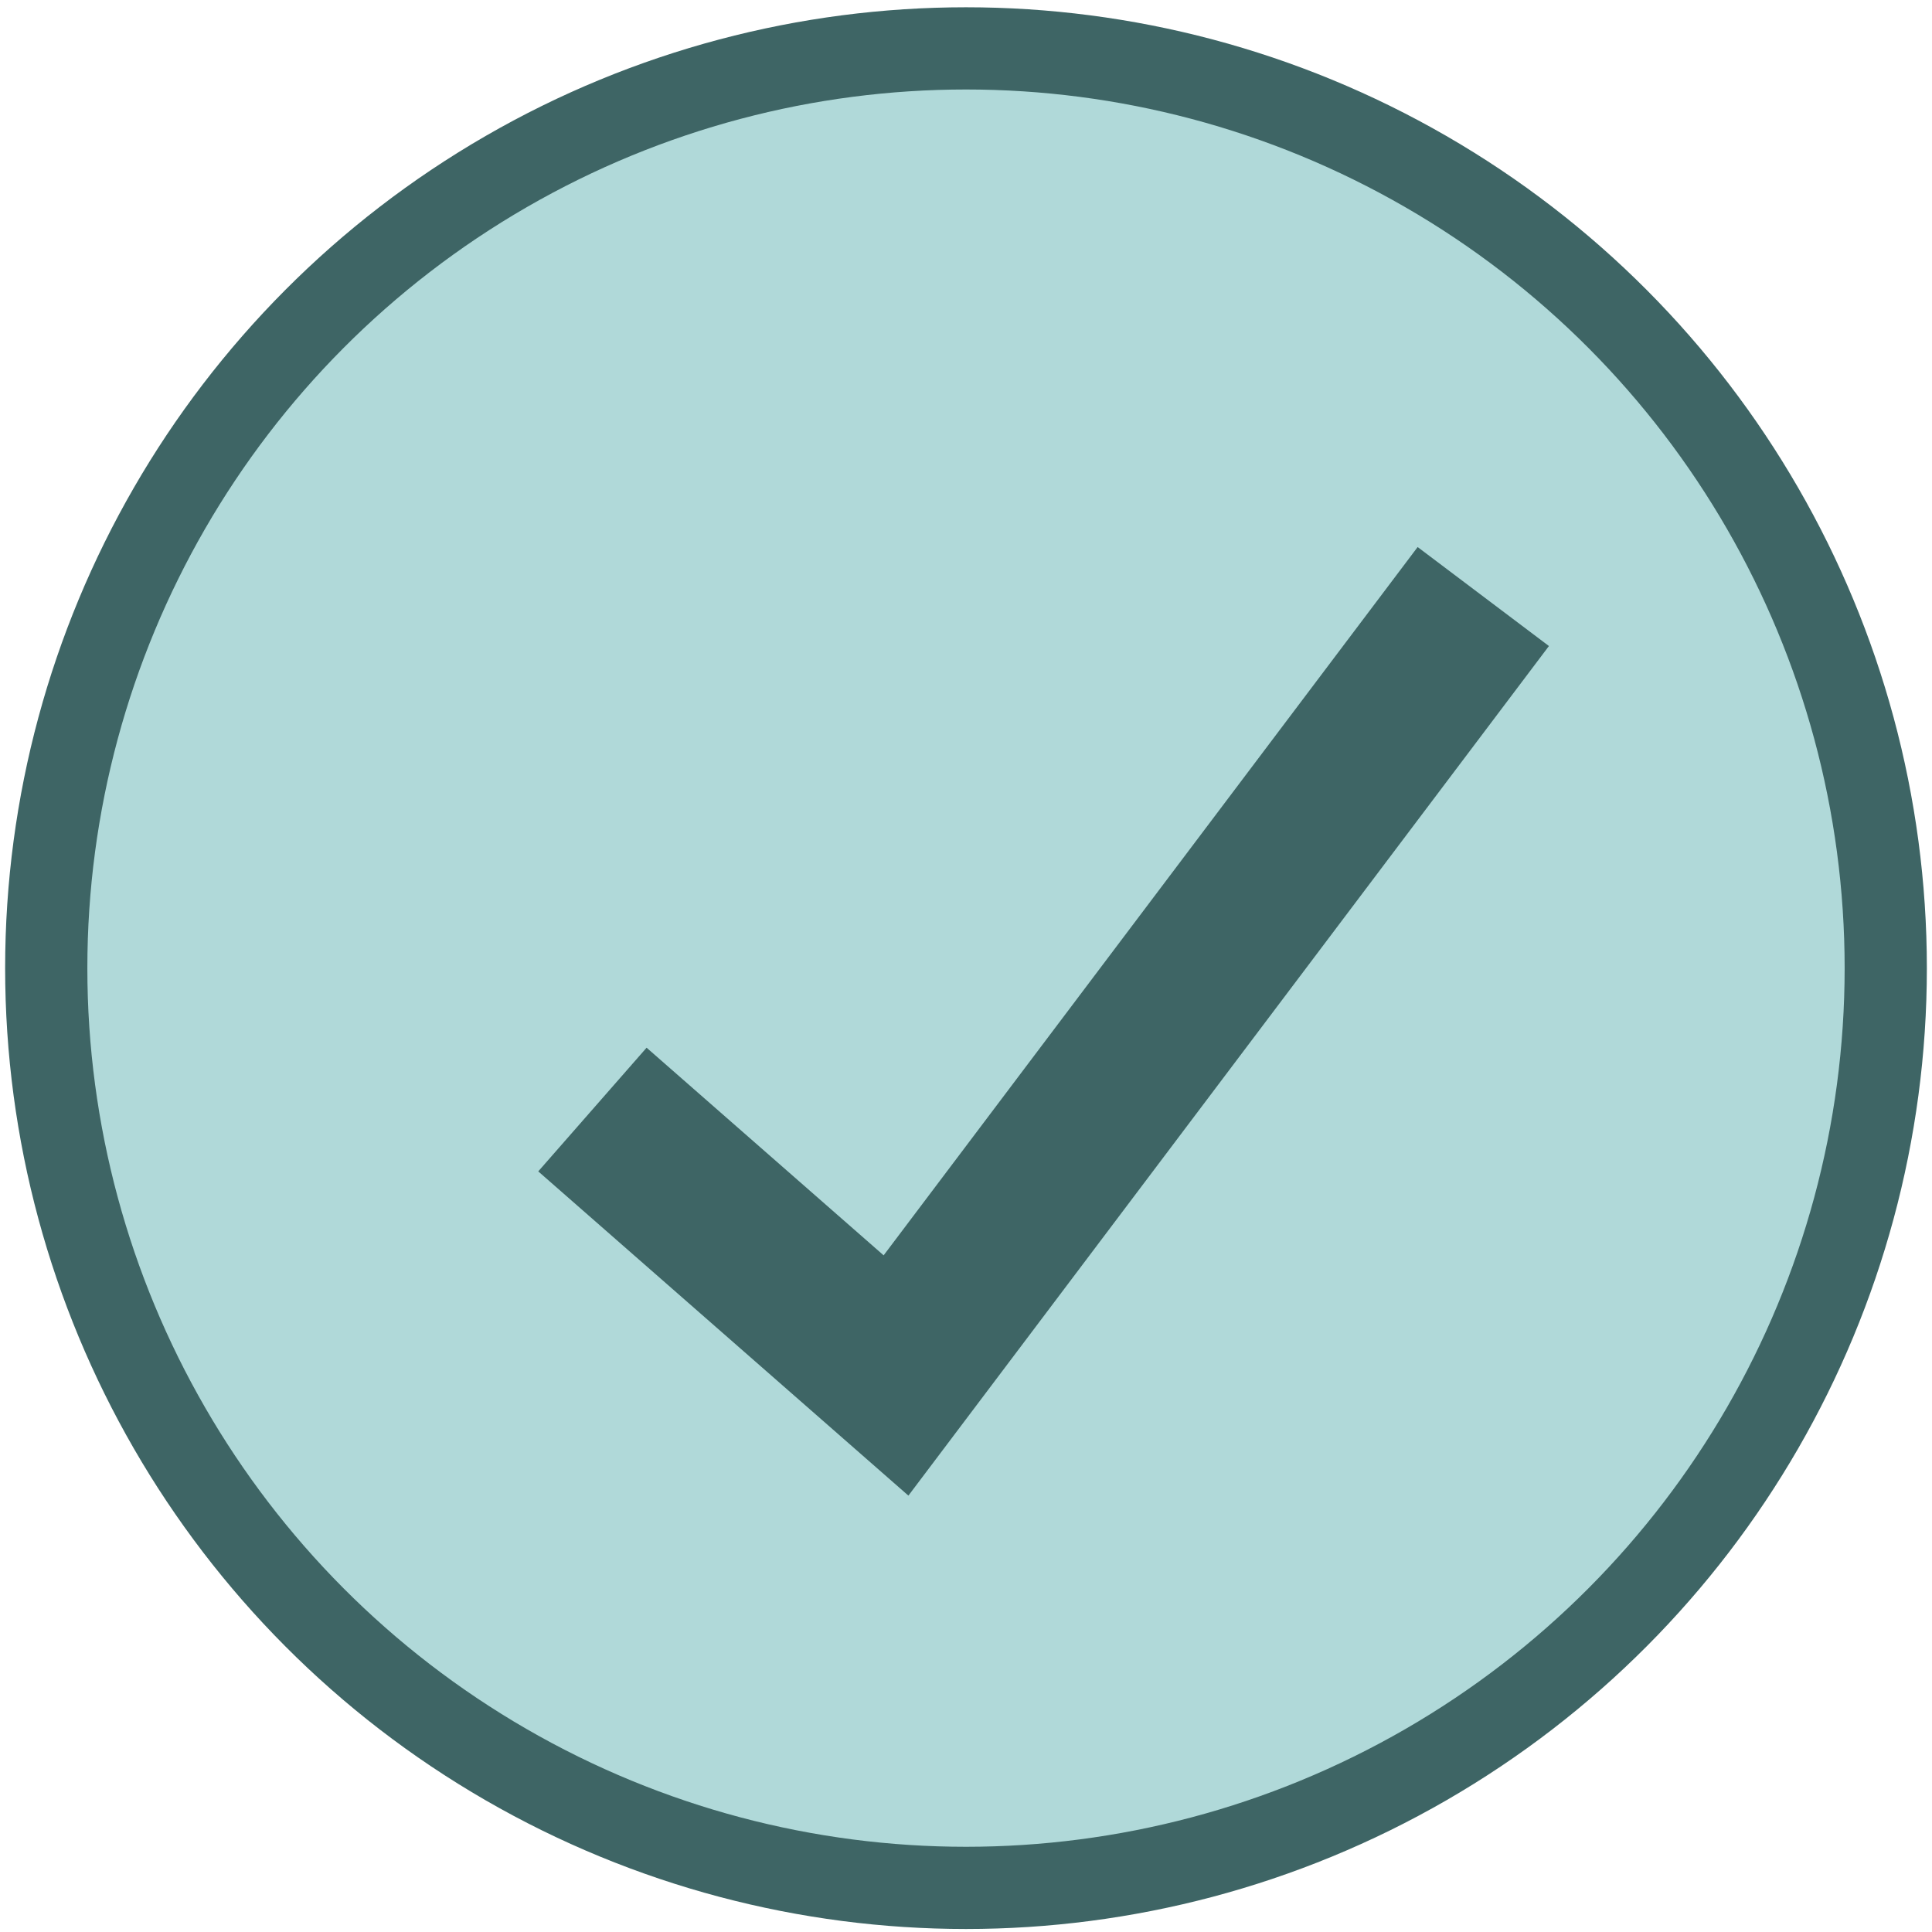 <svg width="94" height="94" viewBox="0 0 94 94" fill="none" xmlns="http://www.w3.org/2000/svg">
<circle cx="47" cy="47.104" r="44.75" fill="#B0D9D9" stroke="#3E6565" stroke-width="4"/>
<path d="M28.824 53.984L43.595 66.923L72.168 29.024" stroke="#3E6565" stroke-width="8"/>
</svg>
